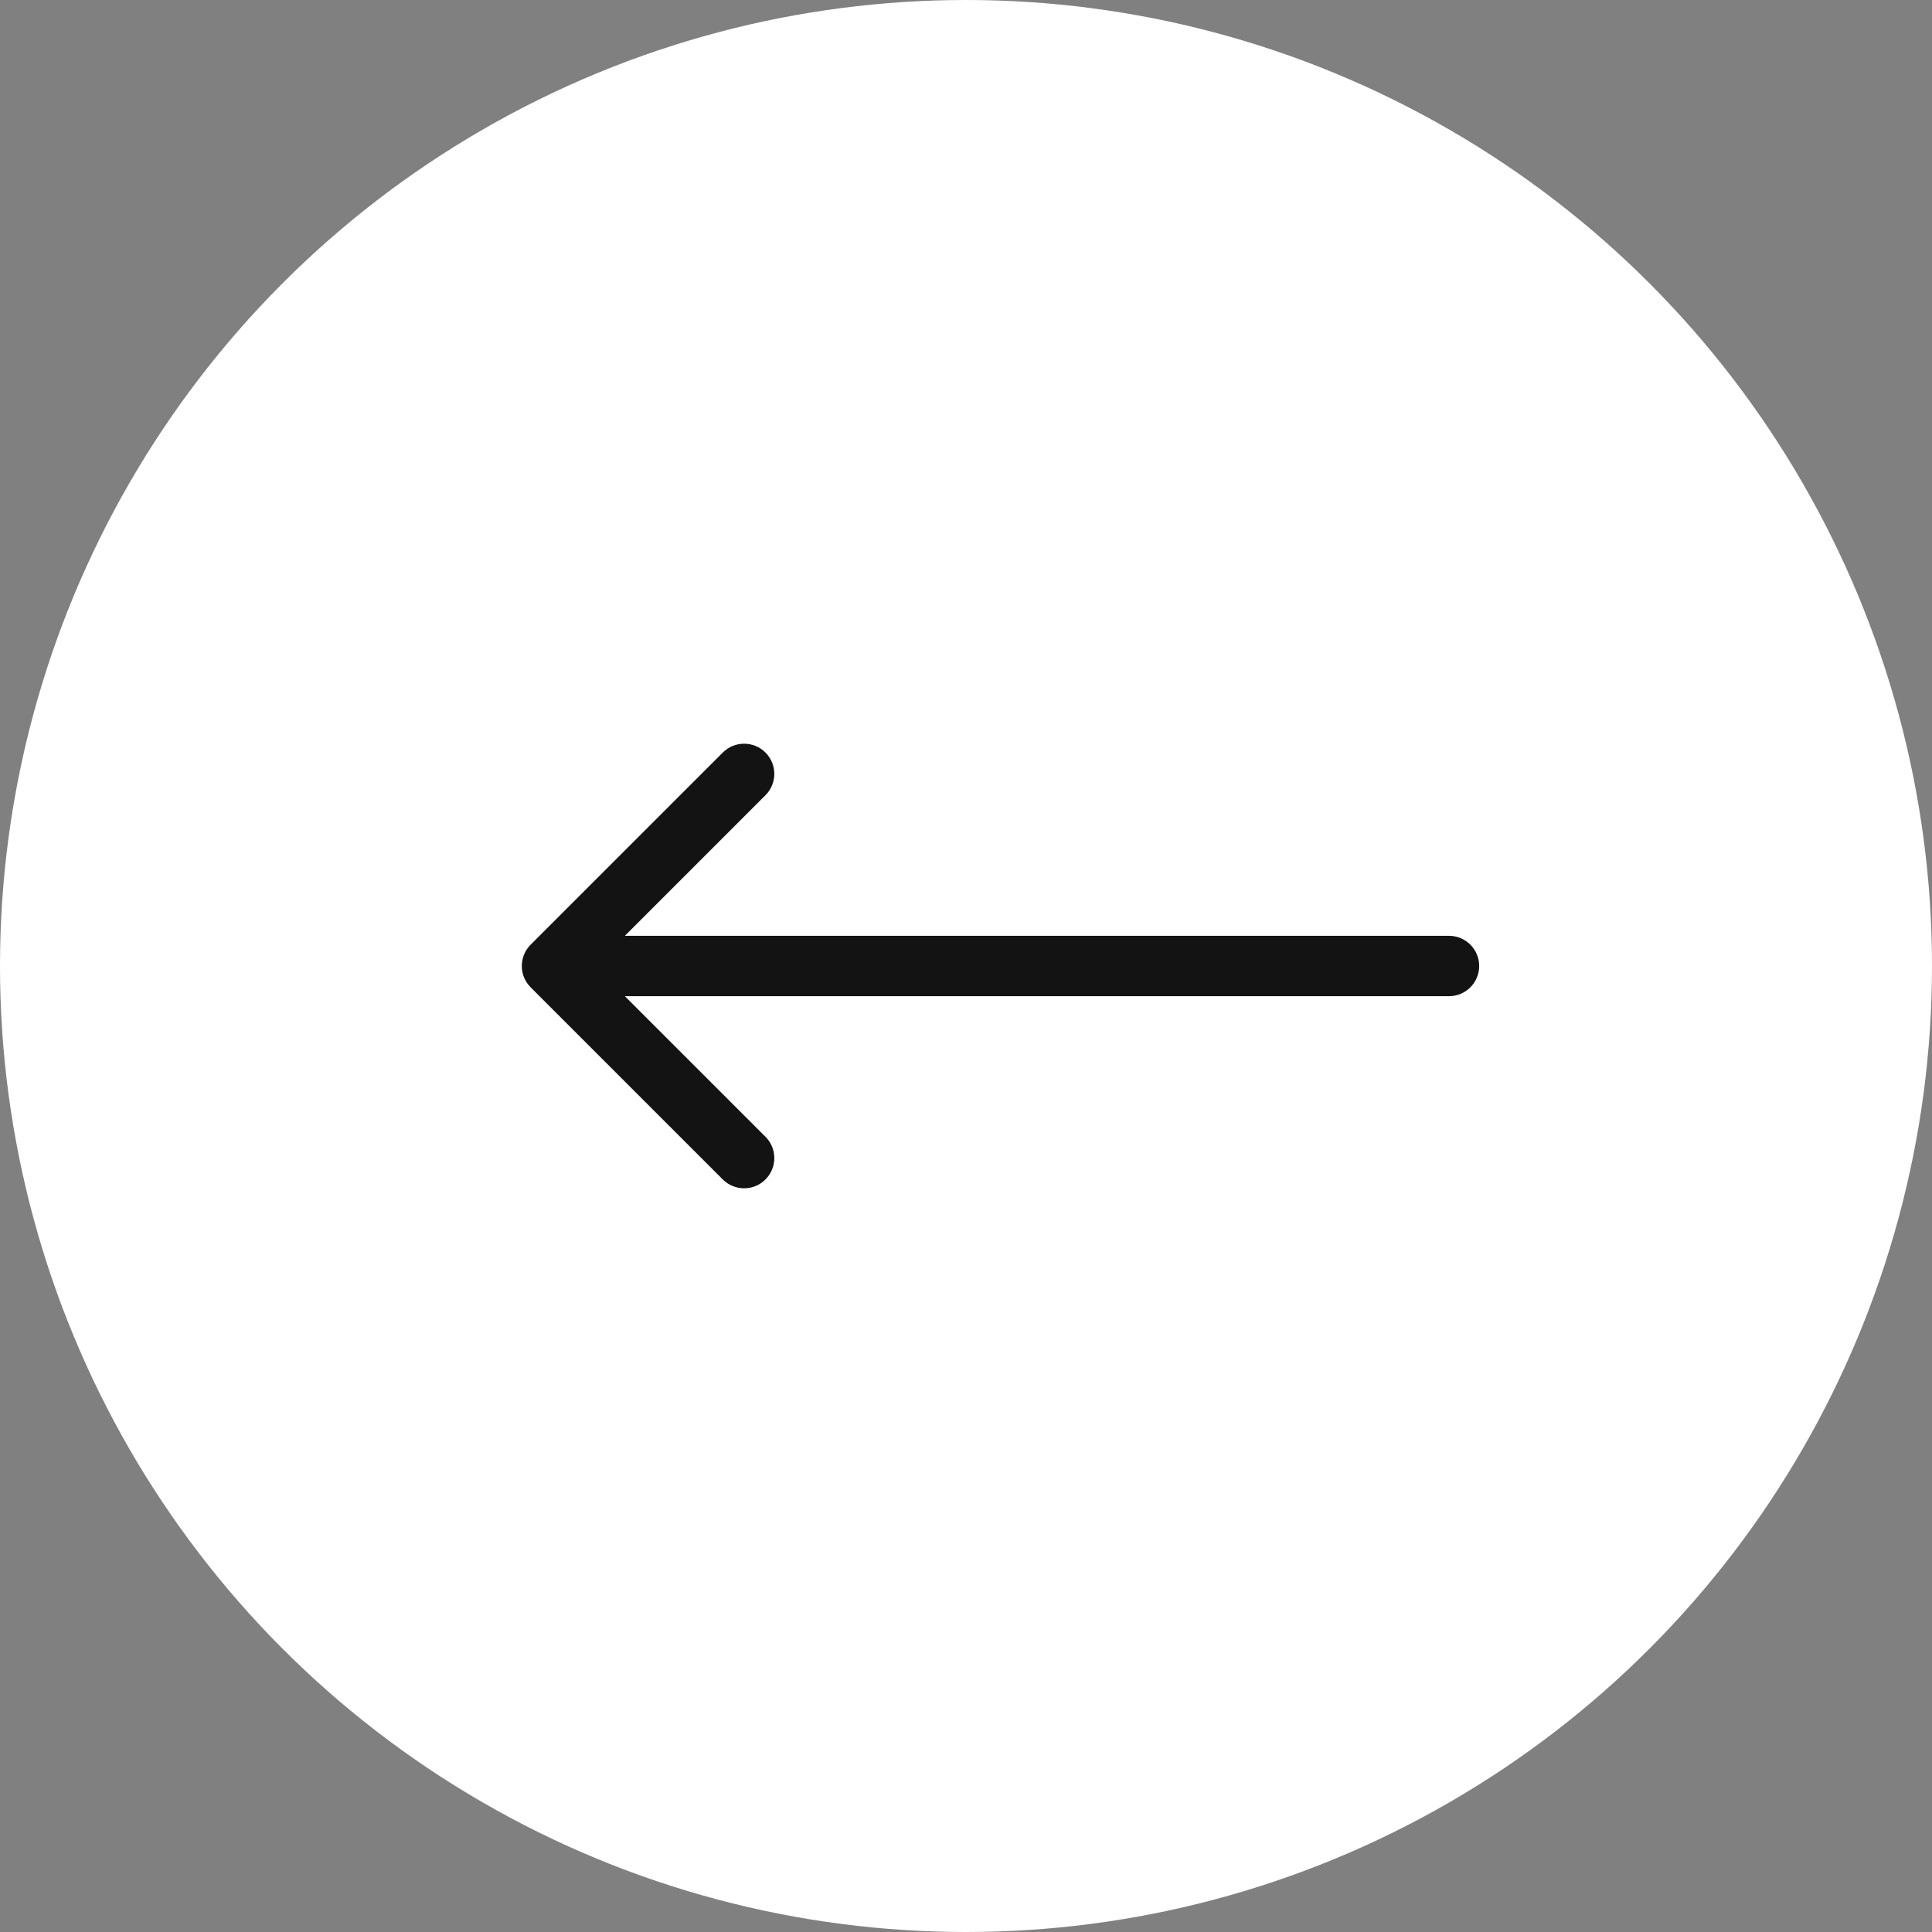 <svg width="48" height="48" viewBox="0 0 48 48" fill="none" xmlns="http://www.w3.org/2000/svg">
<rect x="0" y="0" width="48" height="48" fill="#808080" stroke="none"/>
<ellipse cx="24" cy="24" rx="24" ry="24" transform="rotate(-180 24 24)" fill="white"/>
<path d="M36 24.75C36.414 24.75 36.75 24.414 36.75 24C36.75 23.586 36.414 23.25 36 23.25L36 24.75ZM13.184 23.47C12.891 23.763 12.891 24.237 13.184 24.53L17.957 29.303C18.25 29.596 18.725 29.596 19.018 29.303C19.311 29.01 19.311 28.535 19.018 28.243L14.775 24L19.018 19.757C19.311 19.465 19.311 18.99 19.018 18.697C18.725 18.404 18.25 18.404 17.957 18.697L13.184 23.47ZM36 23.25L13.714 23.25L13.714 24.75L36 24.75L36 23.25Z" fill="#131313"/>
</svg>
